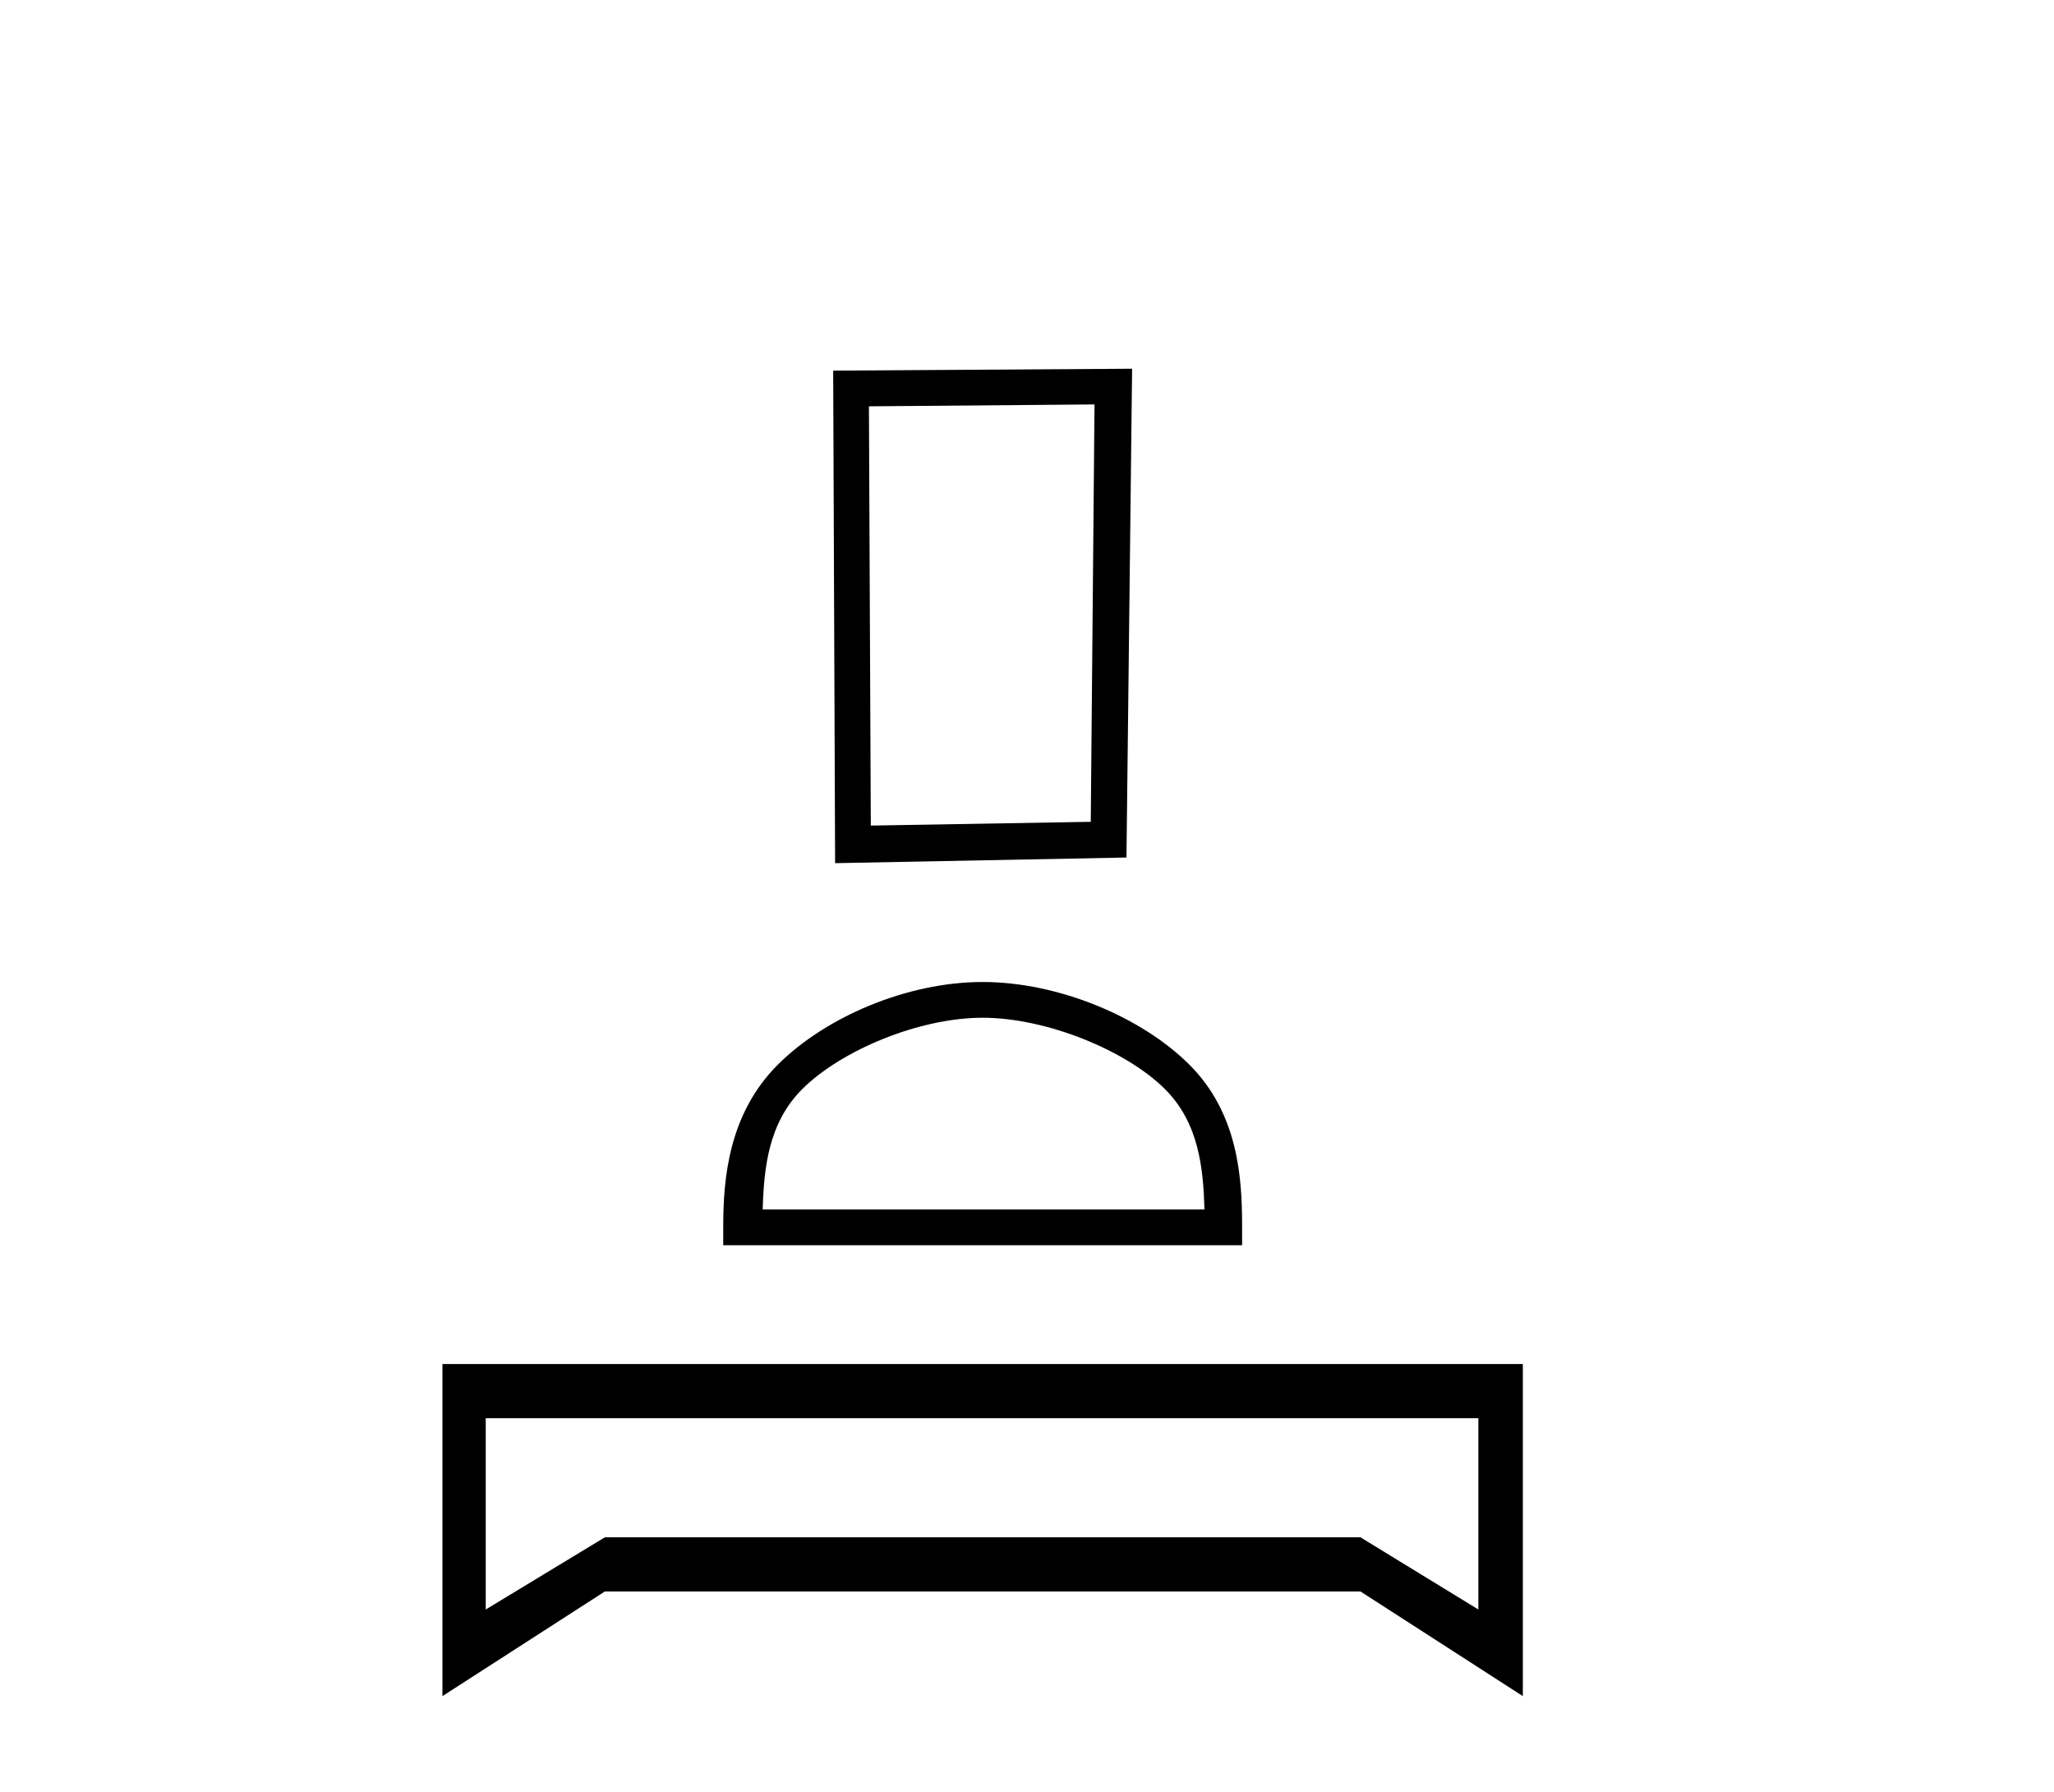 <?xml version='1.0' encoding='UTF-8' standalone='yes'?><svg xmlns='http://www.w3.org/2000/svg' xmlns:xlink='http://www.w3.org/1999/xlink' width='47.0' height='41.0' ><path d='M 25.045 9.254 L 24.959 18.804 L 19.926 18.89 L 19.883 9.297 L 25.045 9.254 ZM 25.905 8.437 L 19.065 8.48 L 19.109 19.75 L 25.776 19.621 L 25.905 8.437 Z' style='fill:#000000;stroke:none' /><path d='M 22.485 23.287 C 23.946 23.287 25.773 24.037 26.658 24.921 C 27.432 25.695 27.533 26.721 27.561 27.674 L 17.452 27.674 C 17.481 26.721 17.582 25.695 18.356 24.921 C 19.24 24.037 21.025 23.287 22.485 23.287 ZM 22.485 22.469 C 20.753 22.469 18.889 23.27 17.797 24.362 C 16.676 25.483 16.549 26.958 16.549 28.061 L 16.549 28.492 L 28.422 28.492 L 28.422 28.061 C 28.422 26.958 28.338 25.483 27.217 24.362 C 26.125 23.27 24.218 22.469 22.485 22.469 Z' style='fill:#000000;stroke:none' /><path d='M 33.828 32.45 L 33.828 36.827 L 31.13 35.175 L 13.841 35.175 L 11.115 36.827 L 11.115 32.45 ZM 10.124 31.211 L 10.124 38.809 L 13.841 36.414 L 31.13 36.414 L 34.846 38.809 L 34.846 31.211 Z' style='fill:#000000;stroke:none' /></svg>